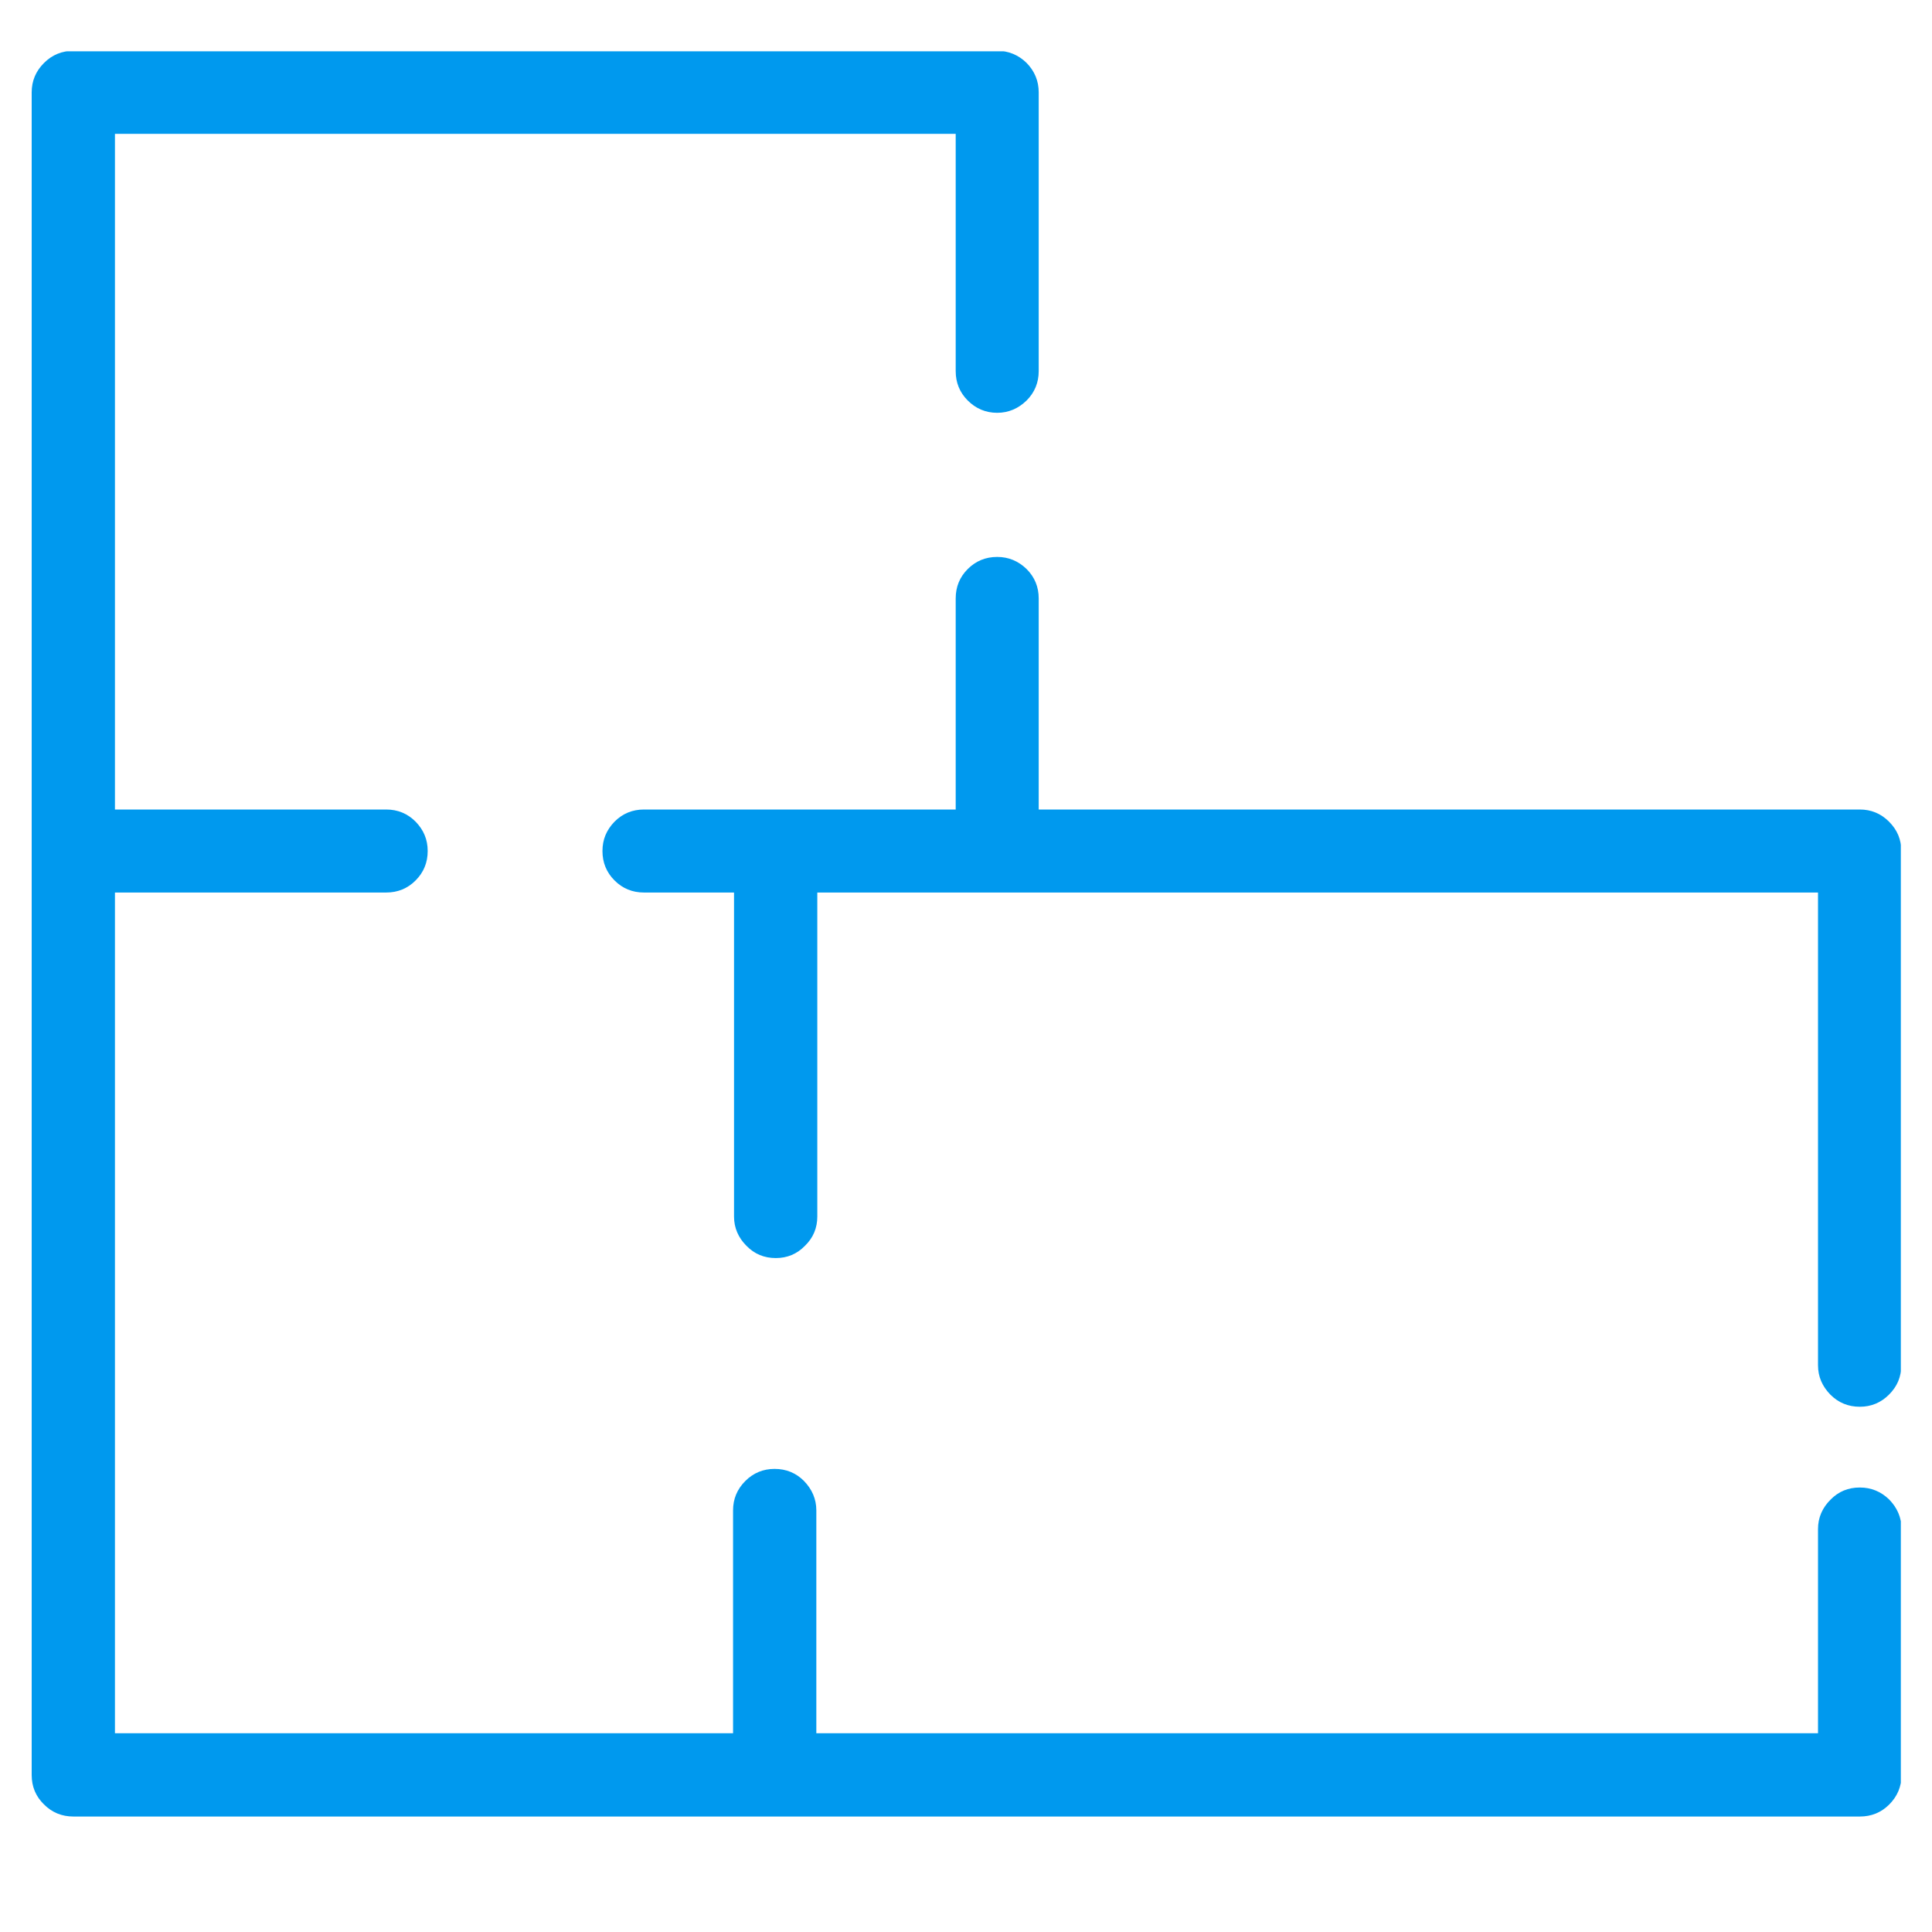 <svg xmlns="http://www.w3.org/2000/svg" xmlns:xlink="http://www.w3.org/1999/xlink" width="40" zoomAndPan="magnify" viewBox="0 0 30 30" height="40" preserveAspectRatio="xMidYMid meet" version="1.0"><defs><clipPath id="428d73e501"><path d="M 0.484 0.797 L 29.516 0.797 L 29.516 28.379 L 0.484 28.379 Z M 0.484 0.797 " clip-rule="nonzero"/></clipPath><clipPath id="16f901393c"><path d="M 9 8 L 29.516 8 L 29.516 22 L 9 22 Z M 9 8 " clip-rule="nonzero"/></clipPath></defs><g clip-path="url(#428d73e501)"><path fill="#0099ee" d="M 28.879 23.098 C 28.699 23.098 28.547 23.16 28.422 23.289 C 28.297 23.414 28.23 23.566 28.23 23.742 L 28.23 26.914 L 12.676 26.914 L 12.676 23.453 C 12.676 23.277 12.609 23.125 12.484 22.996 C 12.359 22.871 12.207 22.809 12.027 22.809 C 11.852 22.809 11.699 22.871 11.574 22.996 C 11.445 23.125 11.383 23.277 11.383 23.453 L 11.383 26.914 L 1.785 26.914 L 1.785 13.859 L 5.996 13.859 C 6.176 13.859 6.328 13.797 6.453 13.672 C 6.578 13.547 6.641 13.395 6.641 13.215 C 6.641 13.035 6.578 12.887 6.453 12.758 C 6.328 12.633 6.176 12.57 5.996 12.57 L 1.785 12.57 L 1.785 2.078 L 14.84 2.078 L 14.84 5.762 C 14.84 5.941 14.902 6.094 15.027 6.219 C 15.152 6.344 15.305 6.41 15.484 6.41 C 15.66 6.41 15.812 6.344 15.941 6.219 C 16.066 6.094 16.129 5.941 16.129 5.762 L 16.129 1.434 C 16.129 1.258 16.066 1.105 15.941 0.977 C 15.812 0.852 15.66 0.789 15.484 0.789 L 1.141 0.789 C 0.961 0.789 0.809 0.852 0.684 0.977 C 0.555 1.105 0.492 1.258 0.492 1.434 L 0.492 27.562 C 0.492 27.742 0.555 27.895 0.684 28.02 C 0.809 28.145 0.961 28.207 1.141 28.207 L 28.879 28.207 C 29.059 28.207 29.211 28.145 29.336 28.02 C 29.461 27.895 29.527 27.742 29.527 27.562 L 29.527 23.742 C 29.527 23.566 29.461 23.414 29.336 23.285 C 29.207 23.16 29.055 23.098 28.879 23.098 Z M 28.879 23.098 " fill-opacity="1" fill-rule="nonzero"/></g><g clip-path="url(#16f901393c)"><path fill="#0099ee" d="M 28.879 12.57 L 16.129 12.57 L 16.129 9.293 C 16.129 9.113 16.066 8.961 15.941 8.836 C 15.812 8.711 15.66 8.648 15.484 8.648 C 15.305 8.648 15.152 8.711 15.027 8.836 C 14.902 8.961 14.84 9.113 14.84 9.293 L 14.84 12.57 L 10 12.57 C 9.82 12.57 9.668 12.633 9.543 12.758 C 9.418 12.887 9.355 13.035 9.355 13.215 C 9.355 13.395 9.418 13.547 9.543 13.672 C 9.668 13.797 9.82 13.859 10 13.859 L 11.398 13.859 L 11.398 18.891 C 11.398 19.066 11.465 19.219 11.59 19.344 C 11.715 19.473 11.867 19.535 12.047 19.535 C 12.223 19.535 12.375 19.473 12.5 19.344 C 12.629 19.219 12.691 19.066 12.691 18.891 L 12.691 13.859 L 28.23 13.859 L 28.23 21.199 C 28.23 21.379 28.297 21.527 28.422 21.656 C 28.547 21.781 28.699 21.844 28.879 21.844 C 29.055 21.844 29.207 21.781 29.332 21.656 C 29.461 21.527 29.523 21.379 29.523 21.199 L 29.523 13.215 C 29.523 13.035 29.461 12.887 29.332 12.758 C 29.207 12.633 29.055 12.57 28.879 12.57 Z M 28.879 12.57 " fill-opacity="1" fill-rule="nonzero"/></g></svg>